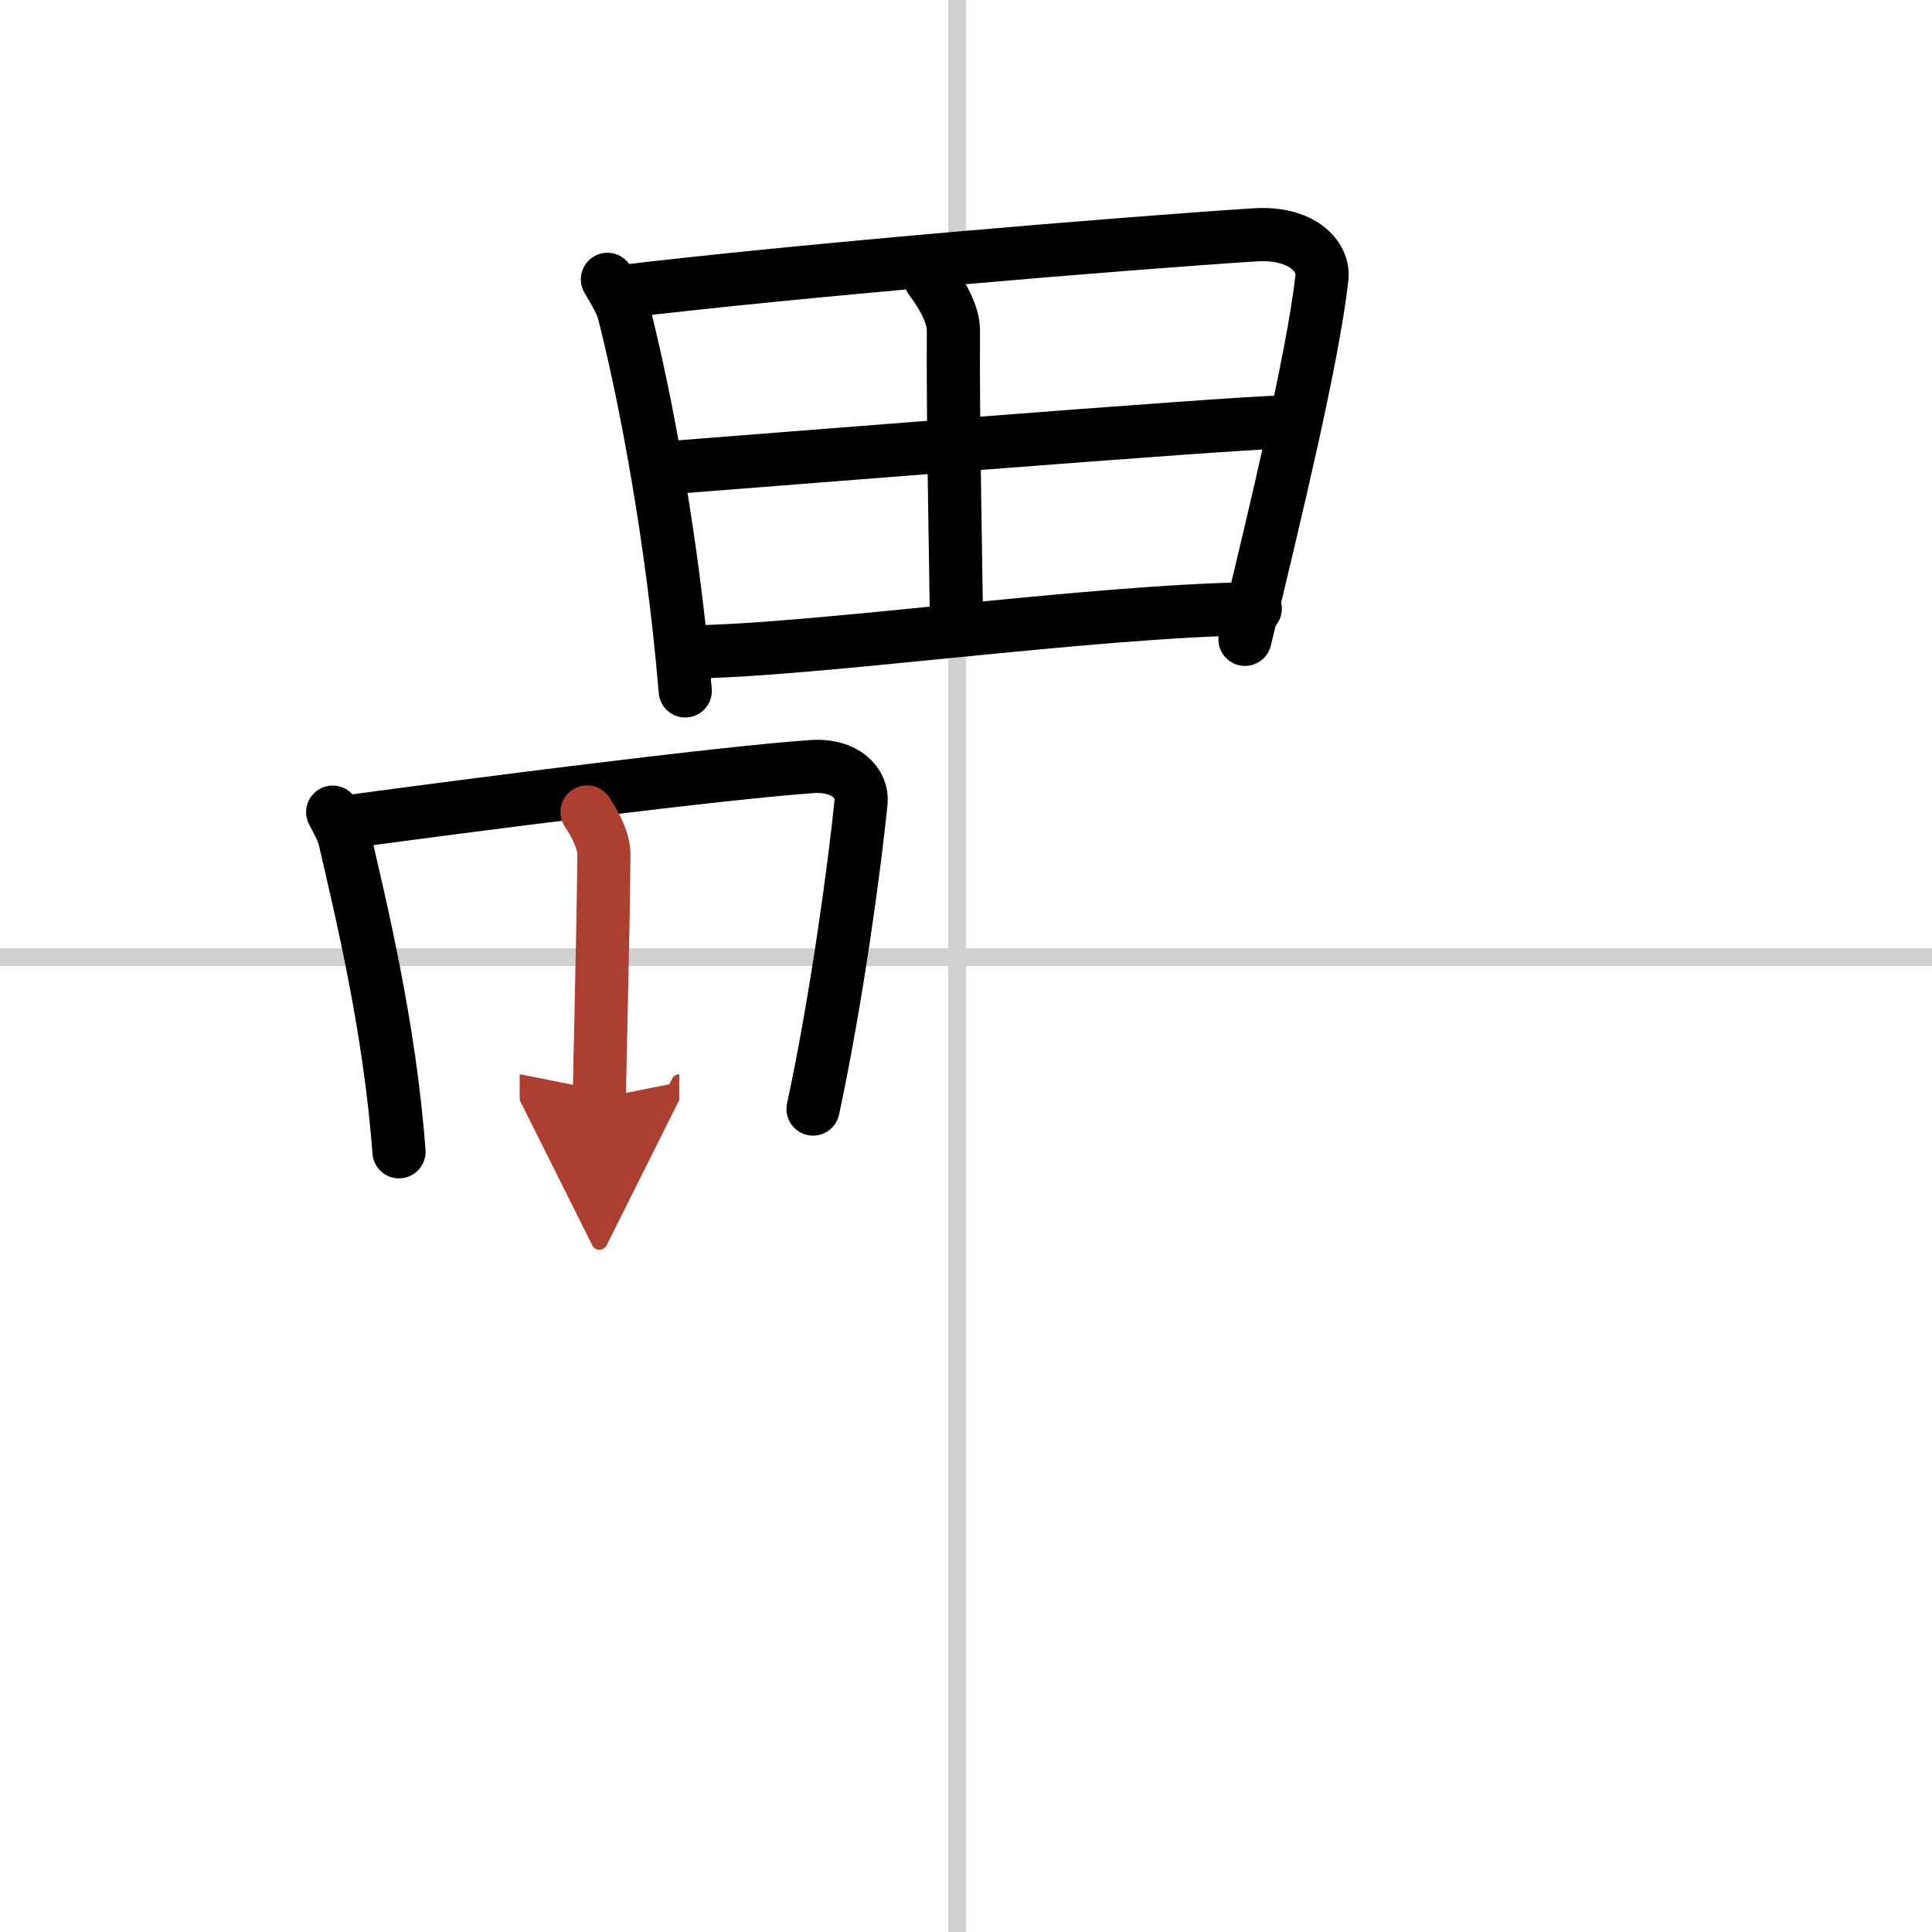 <svg width="400" height="400" viewBox="0 0 109 109" xmlns="http://www.w3.org/2000/svg"><defs><marker id="a" markerWidth="4" orient="auto" refX="1" refY="5" viewBox="0 0 10 10"><polyline points="0 0 10 5 0 10 1 5" fill="#ad3f31" stroke="#ad3f31"/></marker></defs><g fill="none" stroke="#000" stroke-linecap="round" stroke-linejoin="round" stroke-width="3"><rect width="100%" height="100%" fill="#fff" stroke="#fff"/><line x1="54" x2="54" y2="109" stroke="#d0d0d0" stroke-width="1"/><line x2="109" y1="54" y2="54" stroke="#d0d0d0" stroke-width="1"/><path d="m34.27 15.76c0.27 0.46 0.77 1.27 0.92 1.83 1.19 4.65 2.76 12.83 3.47 21.39"/><path d="m35.03 16.46c9.97-1.21 28.7-2.76 35.77-3.21 2.6-0.17 3.92 1.18 3.78 2.43-0.52 4.56-2.58 13.07-4.34 20.39"/><path d="m52.5 15.75c0.75 1 1.29 2.06 1.29 2.88-0.04 5.39 0.17 14.73 0.17 16.69"/><path d="m37.72 26.39c3.08-0.23 32.18-2.58 34.73-2.58"/><path d="m38.65 36.78c6.82 0 22.76-2.32 32.17-2.44"/><path d="m18.77 45.82c0.2 0.38 0.57 1.04 0.68 1.51 0.88 3.84 2.54 10.59 3.06 17.65"/><path d="m19.34 46.4c7.37-1 21.23-2.78 26.45-3.15 1.92-0.14 2.9 0.97 2.79 2-0.38 3.77-1.41 11.29-2.71 17.32"/><path d="m33.12 45.81c0.55 0.83 0.95 1.7 0.95 2.38-0.03 4.45-0.25 12.16-0.25 13.77" marker-end="url(#a)" stroke="#ad3f31"/></g></svg>
